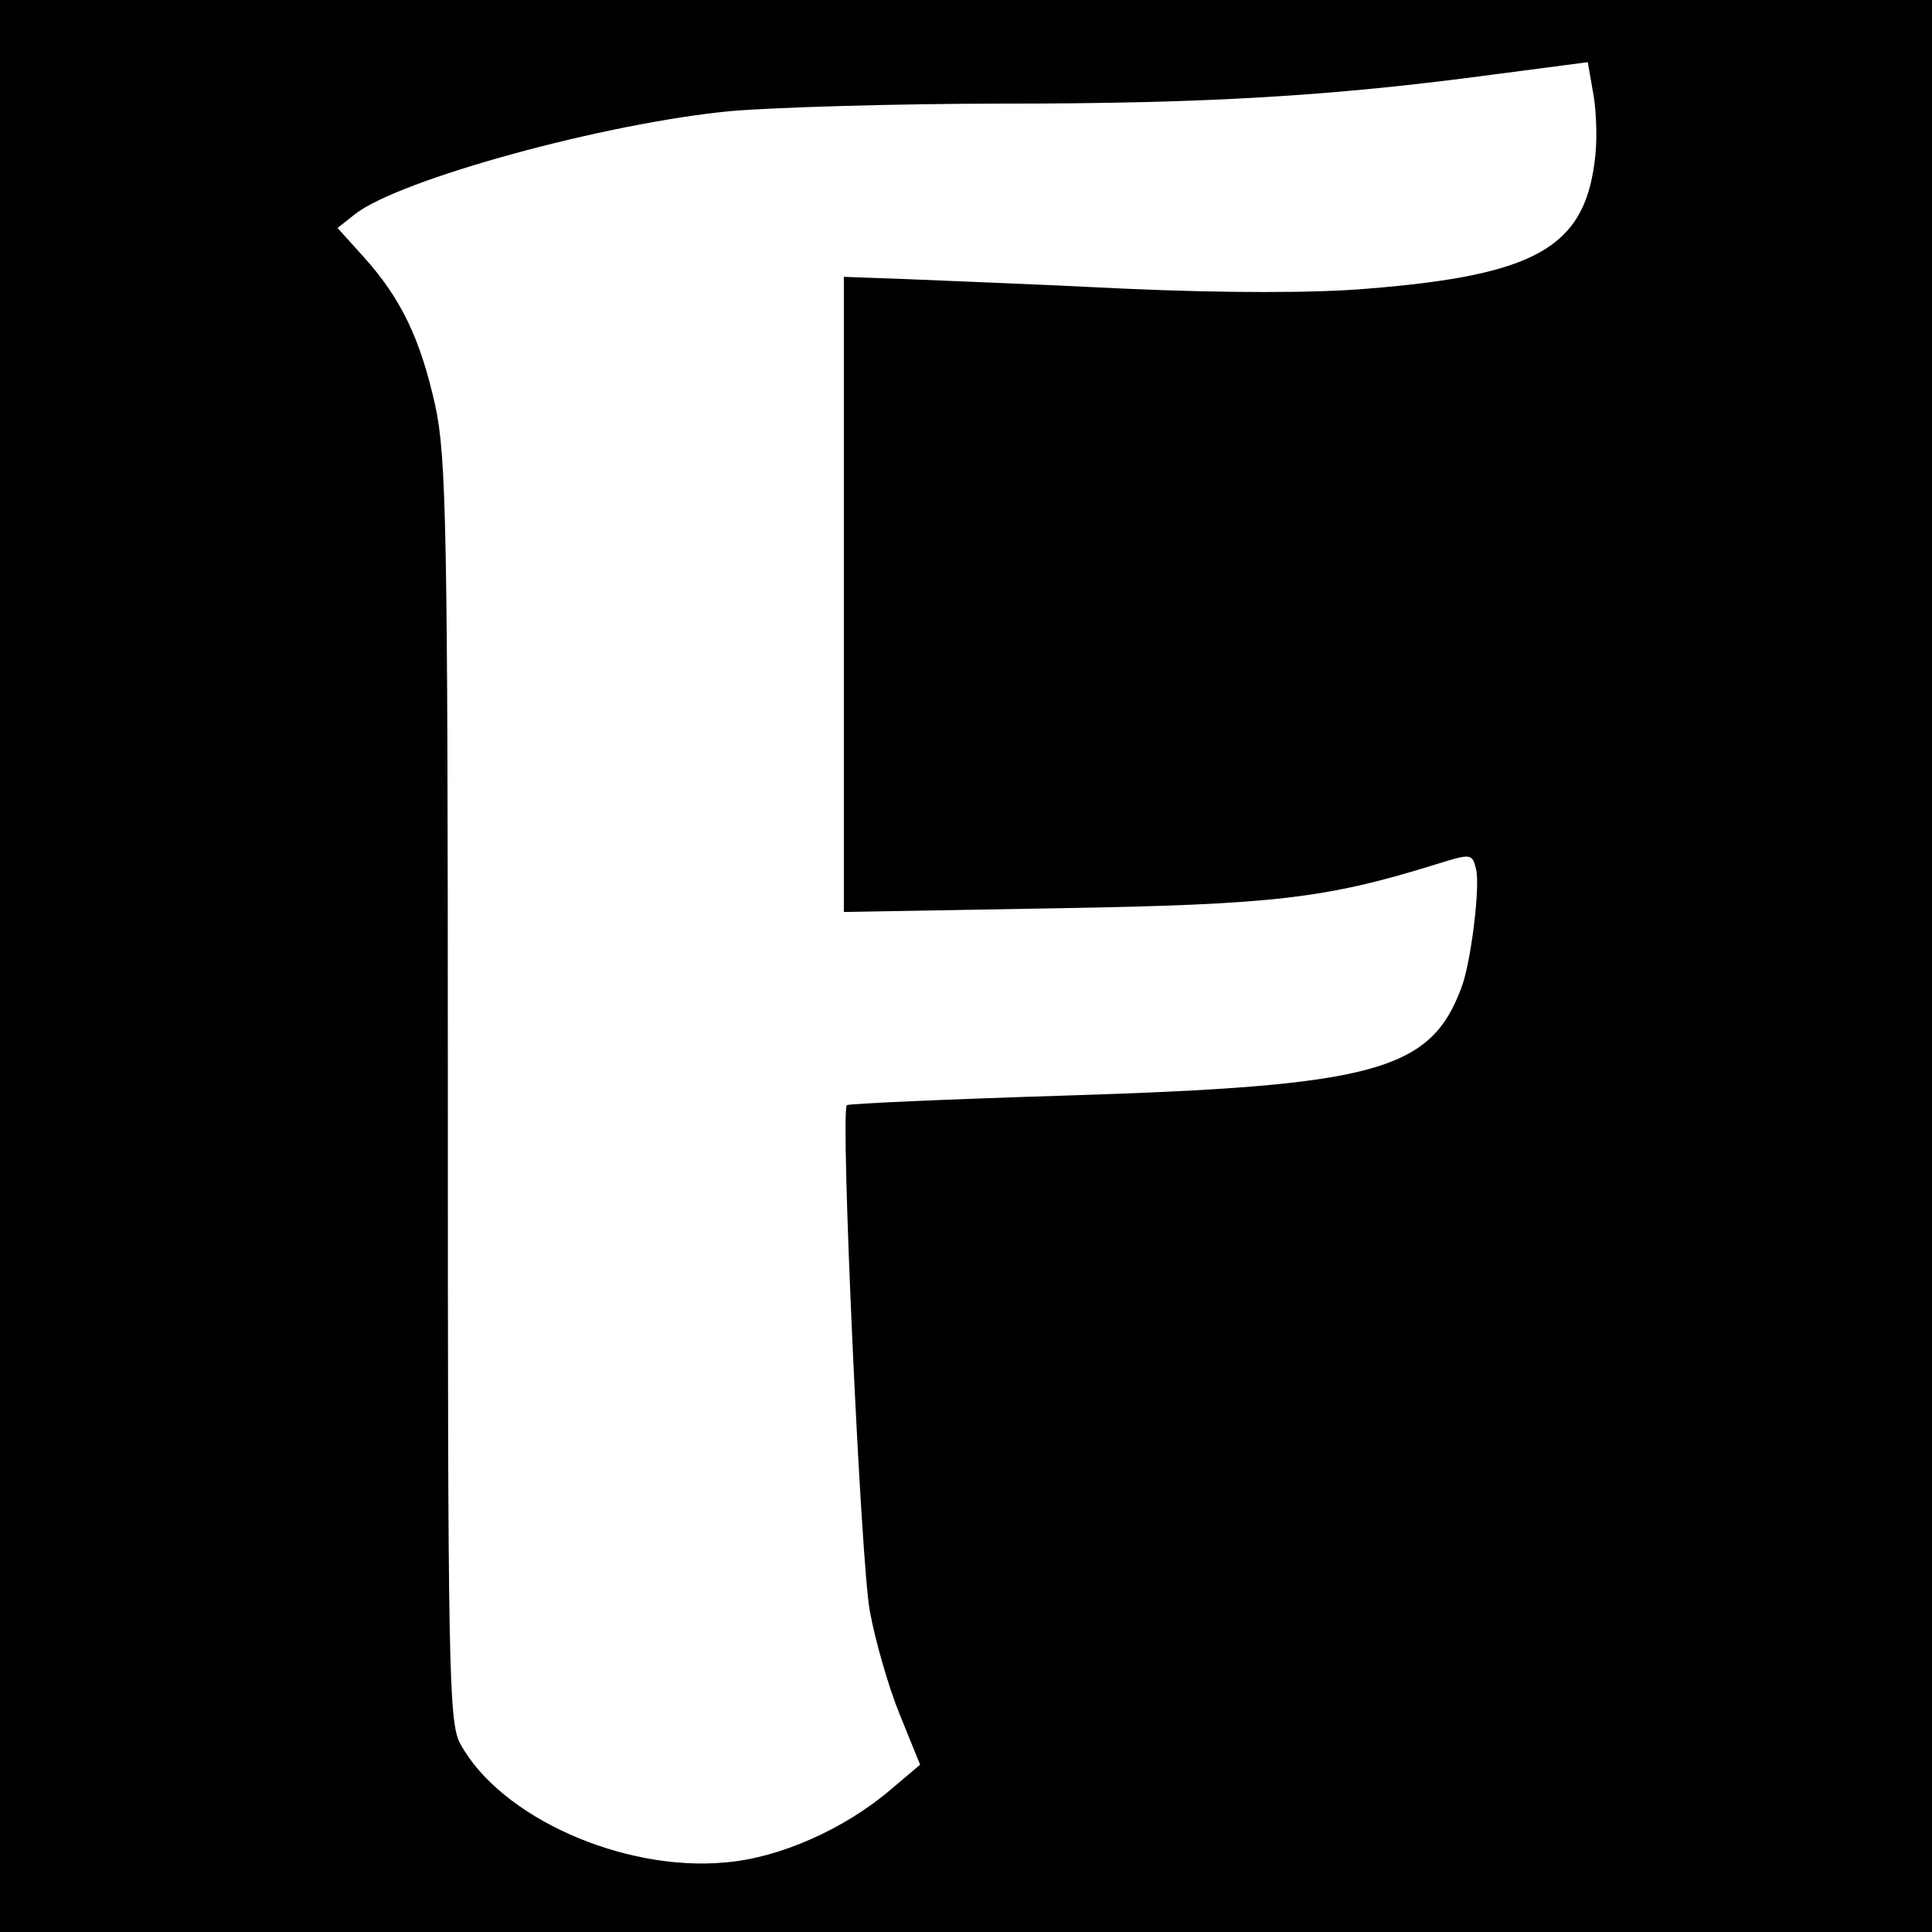 <?xml version="1.0" standalone="no"?>
<!DOCTYPE svg PUBLIC "-//W3C//DTD SVG 20010904//EN"
 "http://www.w3.org/TR/2001/REC-SVG-20010904/DTD/svg10.dtd">
<svg version="1.0" xmlns="http://www.w3.org/2000/svg"
 width="261pt" height="261pt" viewBox="0 0 261 261"
 preserveAspectRatio="xMidYMid meet">
<g transform="translate(0,261) scale(0.1,-0.1)"
fill="#000000" stroke="none">
<path d="M0 1305 l0 -1305 1305 0 1305 0 0 1305 0 1305 -1305 0 -1305 0 0
-1305z m2154 1085 c-15 -115 -82 -152 -307 -170 -70 -6 -192 -6 -327 0 -118 6
-252 11 -297 13 l-83 3 0 -429 0 -429 288 5 c294 5 363 13 514 60 45 14 47 14
52 -7 6 -23 -7 -128 -20 -161 -42 -112 -117 -132 -533 -145 -162 -5 -295 -11
-297 -13 -9 -9 19 -620 31 -683 7 -39 25 -102 40 -139 l28 -69 -39 -33 c-63
-54 -151 -93 -224 -99 -138 -13 -304 61 -358 160 -16 28 -17 100 -17 881 0
760 -2 858 -17 927 -20 90 -46 144 -95 199 l-37 41 24 19 c61 47 338 123 508
139 59 5 224 10 366 10 273 0 445 10 661 39 l130 17 8 -46 c4 -25 5 -65 1 -90z"/>
</g>
</svg>
